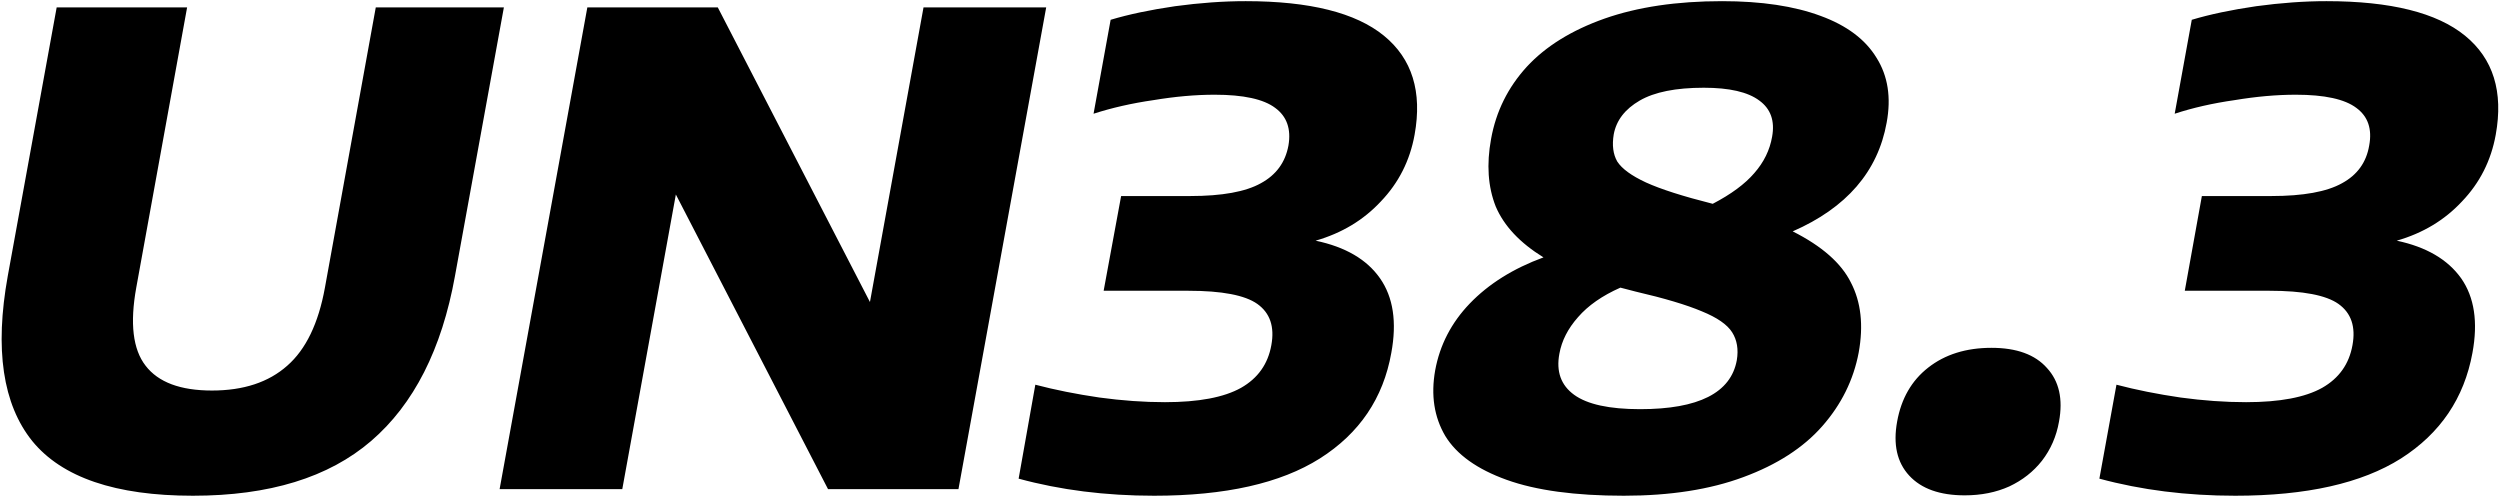 <svg version="1.2" xmlns="http://www.w3.org/2000/svg" viewBox="0 0 644 128" width="644" height="128"><style></style><path  d="m49.7 127.7q-29.9 0-41.4-14.1-11.4-14.2-6.3-42.5l12.6-69.2h33.6l-13.1 72.2q-2.5 13.8 2.4 20.1 4.9 6.4 17.1 6.4 12.2 0 19.4-6.4 7.2-6.3 9.7-20.1l13.1-72.2h33l-12.6 69.2q-5.1 28.3-21.6 42.5-16.4 14.1-45.9 14.1zm174.4-49.9l13.8-75.9h31.6l-22.6 124.1h-33.6l-39.2-75.9-13.8 75.9h-31.6l22.6-124.1h33.6zm114.8-15.8q11.5 2.4 16.6 9.7 5.1 7.3 2.9 19.2-3.1 17.5-18.4 27.2-15.2 9.6-42.7 9.6-18.8 0-34.9-4.4l4.3-24.2q7.6 2 16.5 3.3 8.8 1.2 16.9 1.2 13 0 19.6-3.7 6.5-3.7 7.8-11 1.3-7.1-3.6-10.6-4.8-3.4-17.8-3.4h-21.8l4.5-24.4h17.8q12.3 0 18.2-3.3 5.9-3.2 7.1-9.7 1.1-6.4-3.4-9.7-4.5-3.4-15.6-3.4-7.4 0-15.8 1.4-8.3 1.2-15.4 3.5l4.4-24.2q7-2.1 16.6-3.5 9.6-1.3 18.2-1.3 24.7 0 35.6 8.9 10.9 8.9 7.9 25.5-1.8 10-8.7 17.2-6.7 7.2-16.8 10.1zm122.9-2.4q11.3 5.7 15 13.2 3.9 7.5 2 18-2 10.6-9.4 19-7.3 8.3-20.3 13.1-12.9 4.8-30.8 4.8-18.8 0-30.2-4.1-11.4-4.1-15.8-11.3-4.3-7.3-2.6-16.9 1.8-9.8 8.9-17.2 7.3-7.6 19-11.9-9.1-5.6-12.3-13.1-3-7.6-1.2-17.4 1.9-10.6 9.2-18.6 7.3-7.9 20-12.4 12.8-4.5 30.3-4.5 15.2 0 25.4 3.8 10.1 3.7 14.4 10.8 4.4 7 2.6 16.7-3.4 18.9-24.2 28zm-22.9-37q-10.8 0-16.5 3.3-5.7 3.3-6.7 8.7-0.7 4.2 0.9 7 1.8 2.8 7.4 5.4 5.7 2.6 17.2 5.5 7.1-3.7 10.7-7.9 3.7-4.2 4.6-9.4 1.1-6.1-3.3-9.3-4.4-3.3-14.3-3.3zm-16.4 82.8q22.6 0 24.9-12.6 0.7-4.2-1.2-7.2-1.9-3-7.8-5.4-5.9-2.5-17.1-5.1-4.6-1.2-3.9-1-7 3.1-10.9 7.6-3.9 4.4-4.8 9.4-1.3 6.9 3.8 10.6 5.1 3.7 17 3.7zm83.6 22.2q-9.6 0-14.3-5.1-4.7-5.1-3.1-13.9 1.6-8.9 8-13.9 6.5-5.1 16.3-5.1 9.7 0 14.3 5.2 4.7 5.1 3.1 13.8-1 5.7-4.4 10.1-3.3 4.2-8.4 6.6-5.1 2.3-11.5 2.3zm111.3-65.6q11.4 2.4 16.6 9.7 5.1 7.3 2.9 19.2-3.2 17.5-18.4 27.2-15.2 9.6-42.7 9.6-18.8 0-35-4.4l4.4-24.2q7.6 2 16.5 3.3 8.8 1.2 16.9 1.2 13 0 19.6-3.7 6.5-3.7 7.8-11 1.3-7.1-3.6-10.6-4.8-3.4-17.8-3.4h-21.8l4.4-24.4h17.9q12.3 0 18.2-3.3 5.9-3.2 7-9.7 1.2-6.4-3.3-9.7-4.5-3.4-15.6-3.4-7.4 0-15.8 1.4-8.4 1.2-15.4 3.5l4.4-24.2q7-2.1 16.6-3.5 9.6-1.3 18.1-1.3 24.8 0 35.7 8.9 10.9 8.9 7.9 25.5-1.8 10-8.7 17.2-6.7 7.2-16.8 10.1z"/></svg>